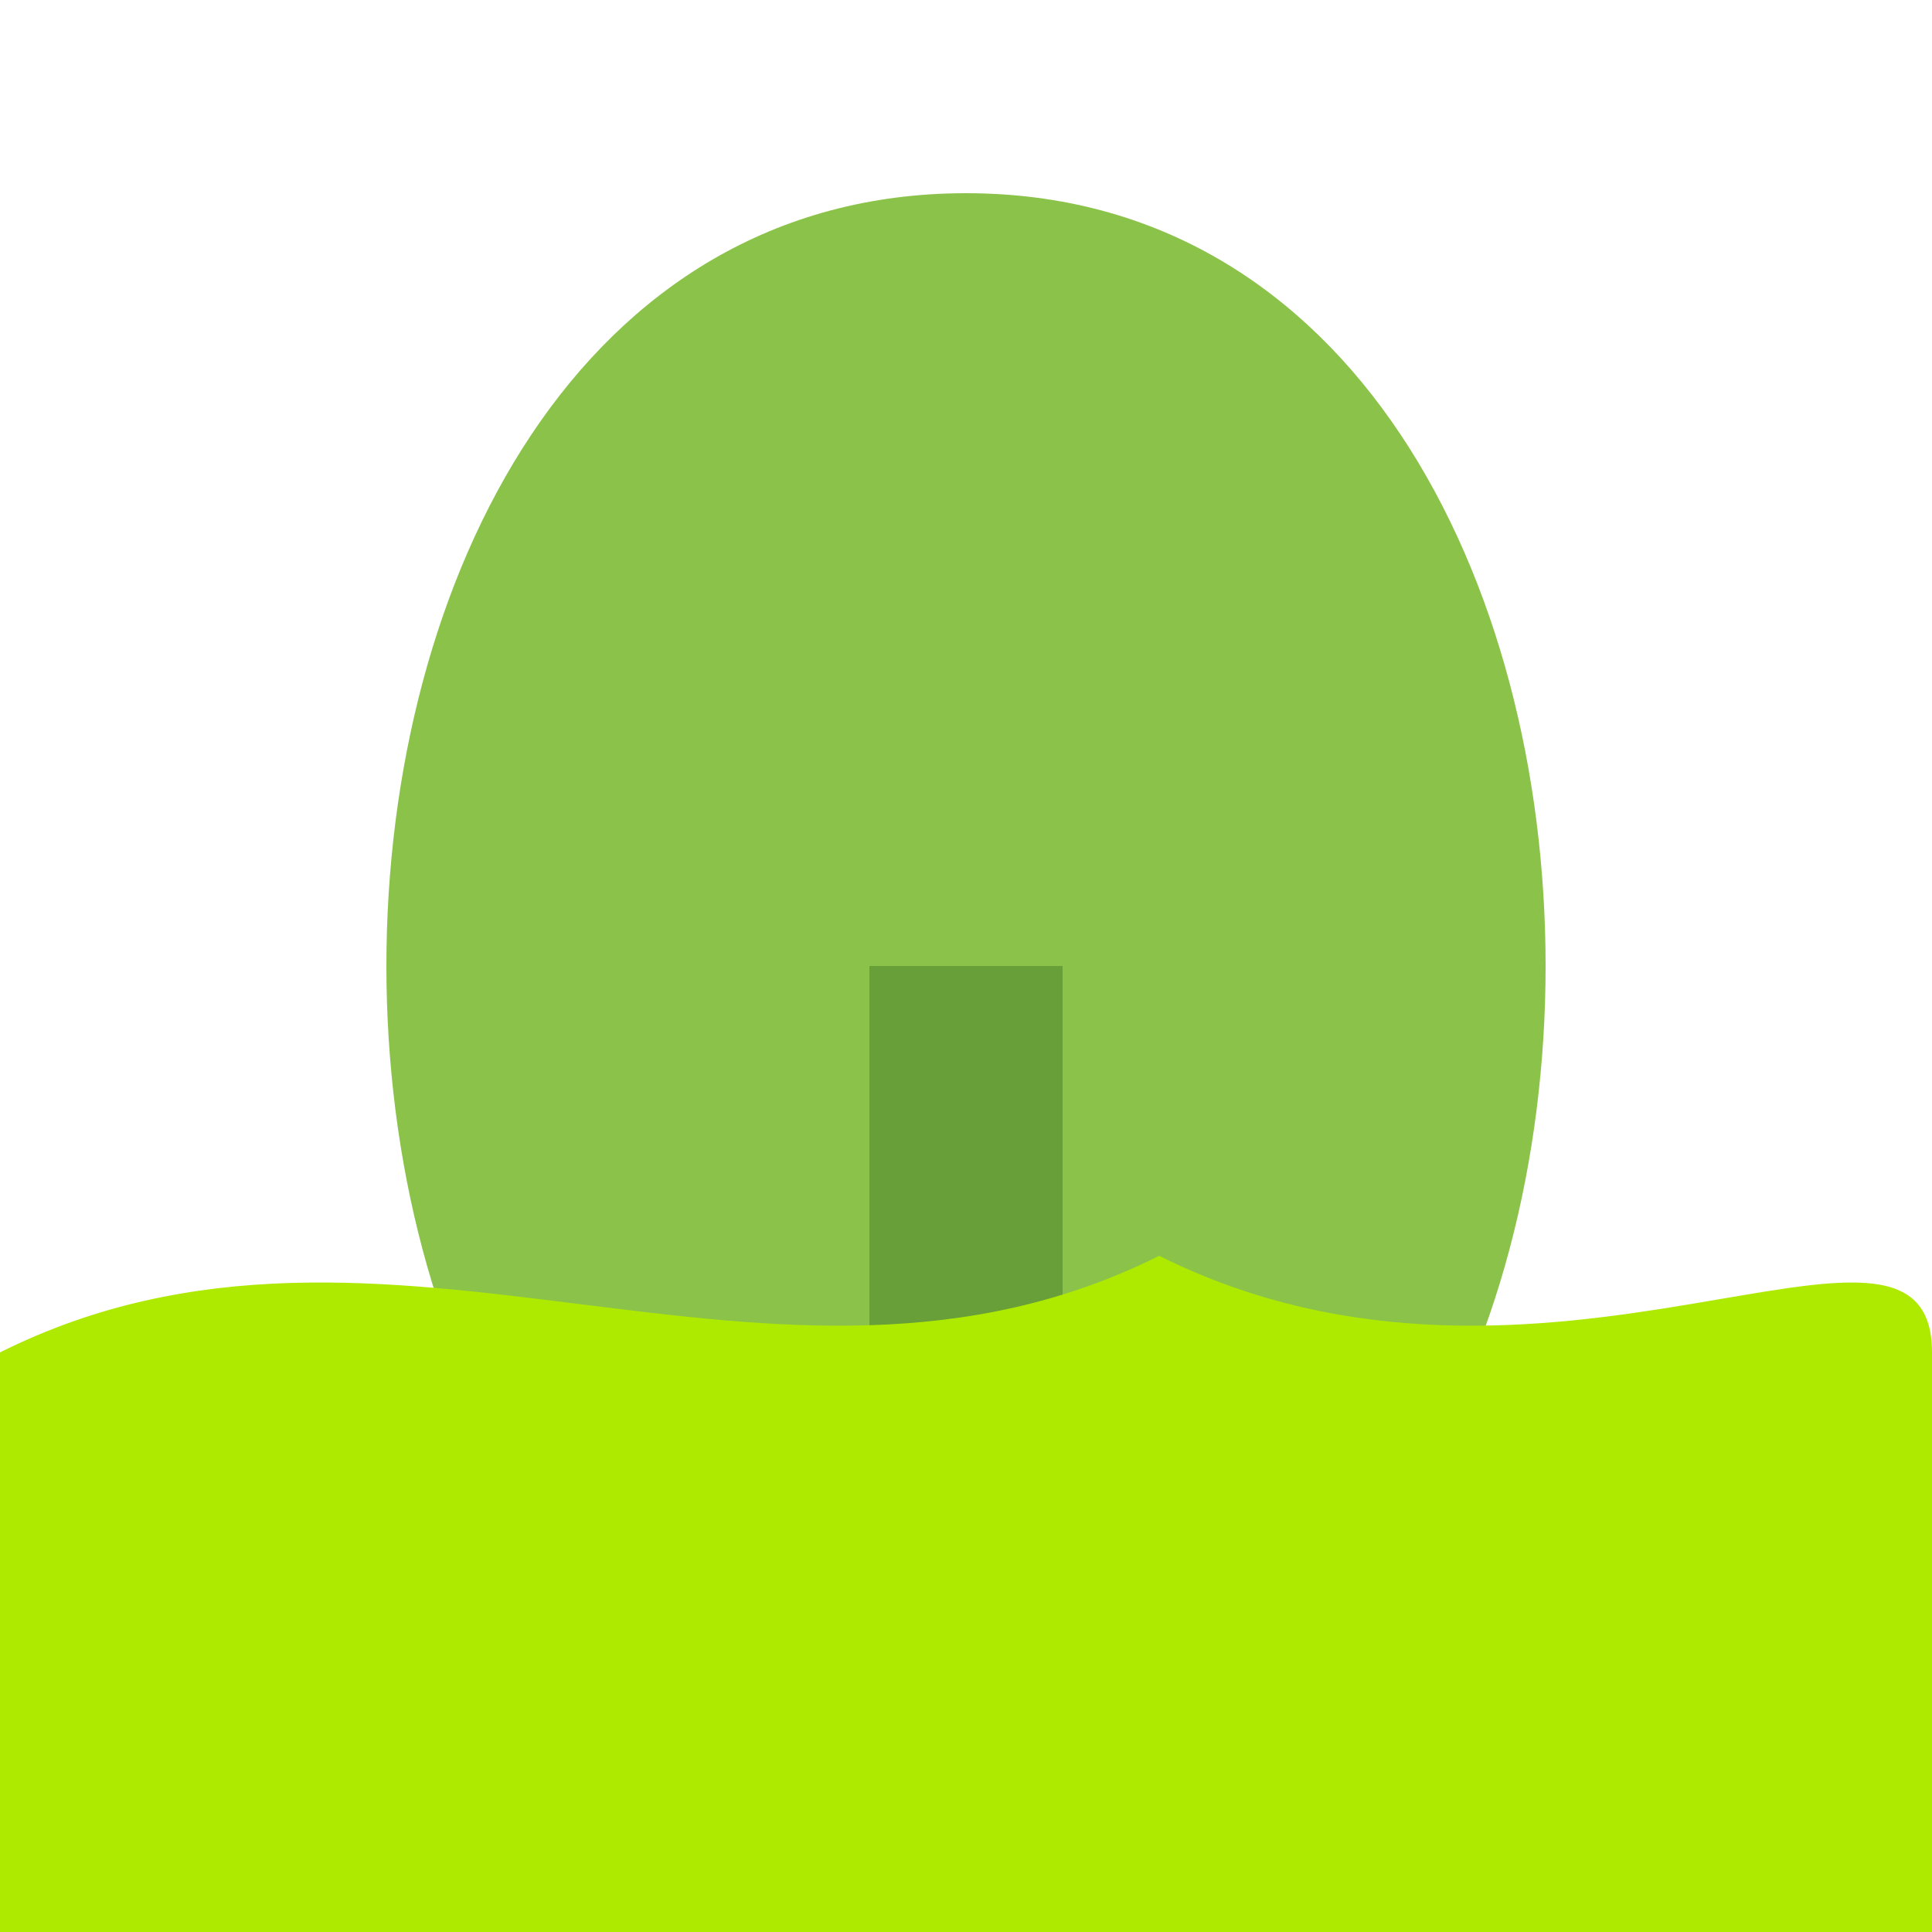 <svg width="100" height="100" viewBox="0 0 100 100" fill="none" xmlns="http://www.w3.org/2000/svg">
    <path d="M50 10 C 30 10 20 30 20 50 C 20 70 30 90 50 90 C 70 90 80 70 80 50 C 80 30 70 10 50 10 Z" fill="#8BC34A"/>  <!-- Ağaç Tepesi -->
    <rect x="45" y="50" width="10" height="40" fill="#689F38"/>  <!-- Ağaç Gövdesi -->
    <path d="M0 70 C 20 60 40 75 60 65 C 80 75 100 60 100 70 L 100 100 L 0 100 Z" fill="#AEEA00"/>  <!-- Çimen Alanı -->
  </svg>